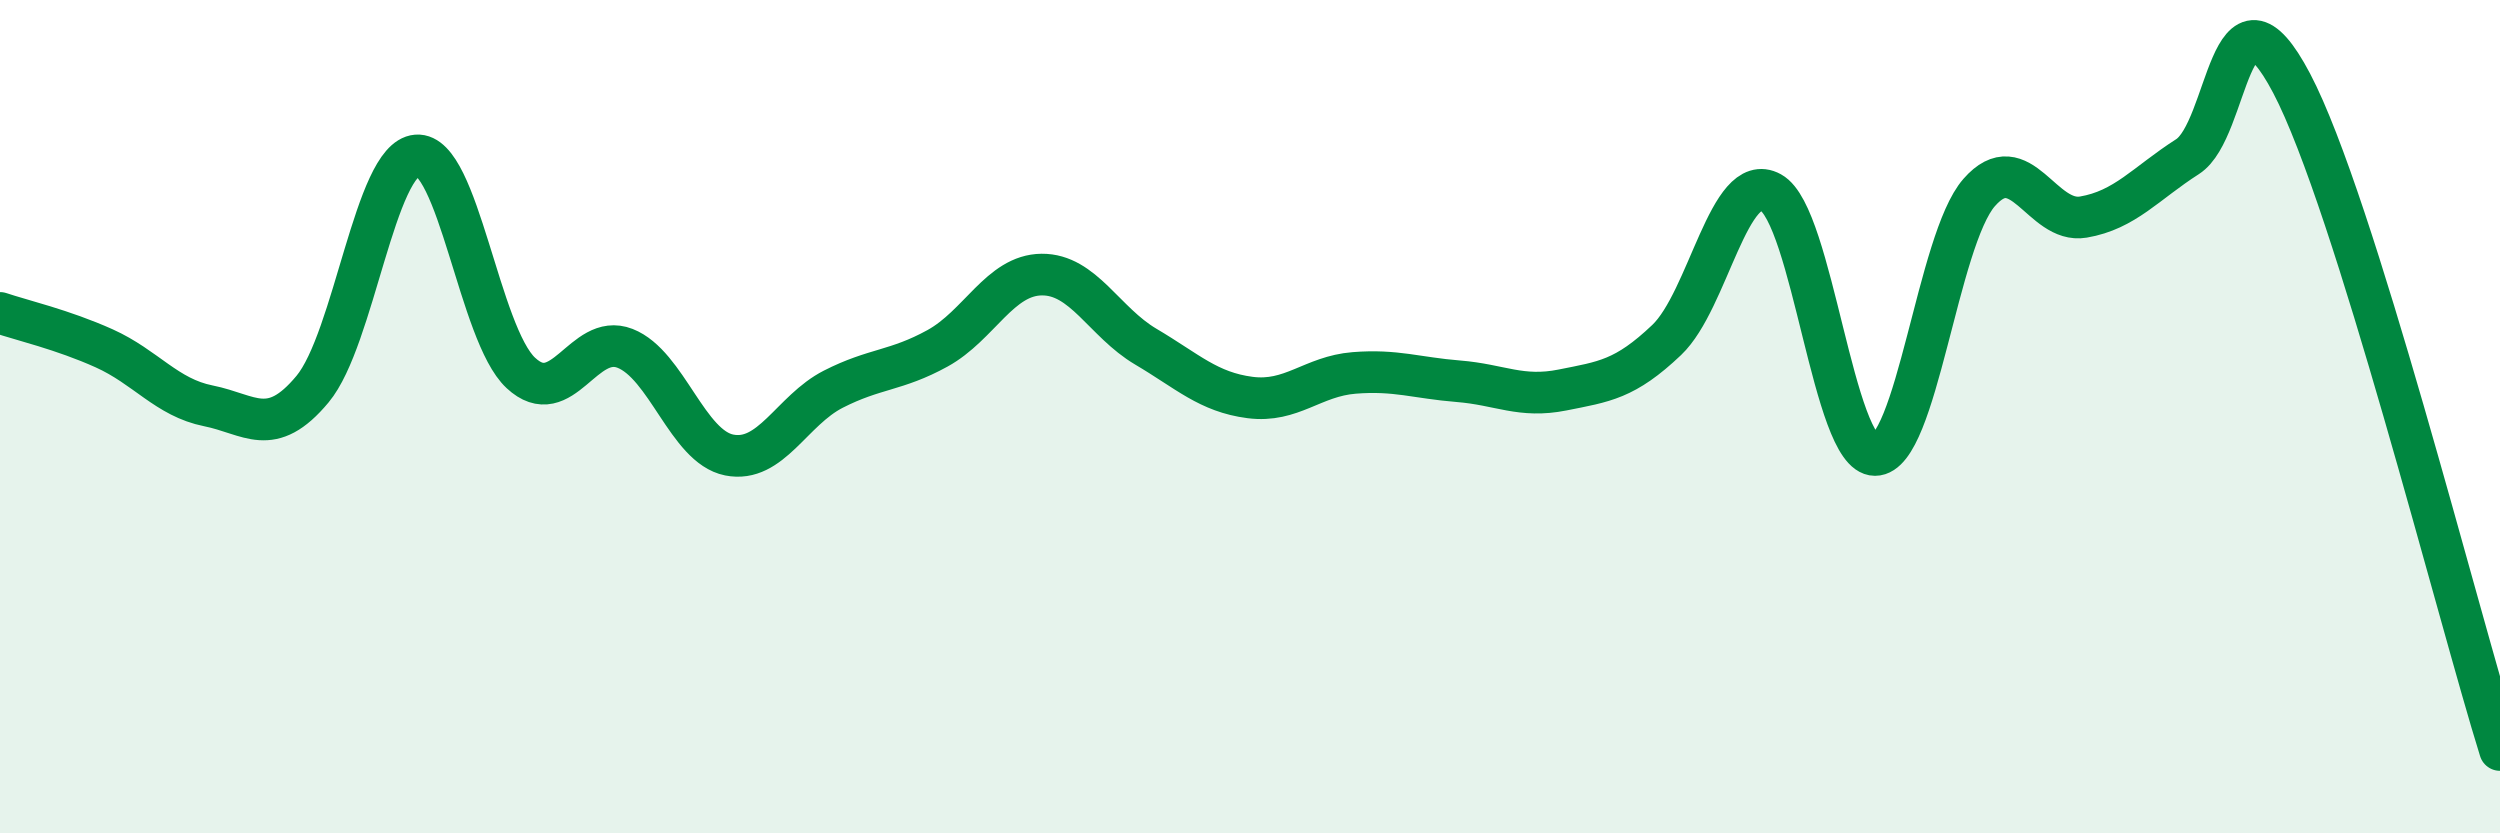 
    <svg width="60" height="20" viewBox="0 0 60 20" xmlns="http://www.w3.org/2000/svg">
      <path
        d="M 0,7.51 C 0.5,7.68 1.5,7.91 2.5,8.36 C 3.5,8.81 4,9.54 5,9.74 C 6,9.94 6.5,10.54 7.5,9.34 C 8.5,8.14 9,3.81 10,3.73 C 11,3.65 11.5,8.02 12.5,8.95 C 13.5,9.88 14,7.97 15,8.36 C 16,8.75 16.5,10.72 17.5,10.92 C 18.5,11.12 19,9.85 20,9.34 C 21,8.83 21.5,8.91 22.5,8.36 C 23.5,7.81 24,6.6 25,6.59 C 26,6.58 26.5,7.73 27.5,8.32 C 28.5,8.91 29,9.41 30,9.54 C 31,9.67 31.5,9.03 32.5,8.95 C 33.5,8.87 34,9.07 35,9.15 C 36,9.23 36.5,9.56 37.5,9.36 C 38.5,9.16 39,9.11 40,8.16 C 41,7.21 41.5,4.07 42.5,4.62 C 43.5,5.17 44,10.92 45,10.92 C 46,10.92 46.5,5.76 47.5,4.62 C 48.5,3.48 49,5.38 50,5.21 C 51,5.04 51.5,4.4 52.5,3.76 C 53.5,3.12 53.5,-0.85 55,2 C 56.5,4.85 59,14.8 60,18L60 20L0 20Z"
        fill="#008740"
        opacity="0.1"
        stroke-linecap="round"
        stroke-linejoin="round"
      />
      <path
        d="M 0,7.51 C 0.5,7.68 1.5,7.91 2.5,8.36 C 3.5,8.81 4,9.54 5,9.74 C 6,9.94 6.5,10.54 7.5,9.34 C 8.5,8.14 9,3.81 10,3.73 C 11,3.65 11.5,8.02 12.5,8.95 C 13.5,9.88 14,7.97 15,8.36 C 16,8.75 16.5,10.72 17.5,10.92 C 18.5,11.12 19,9.85 20,9.34 C 21,8.83 21.5,8.91 22.5,8.36 C 23.5,7.81 24,6.6 25,6.59 C 26,6.58 26.5,7.73 27.5,8.32 C 28.5,8.91 29,9.41 30,9.54 C 31,9.67 31.5,9.03 32.5,8.95 C 33.5,8.87 34,9.07 35,9.15 C 36,9.23 36.5,9.56 37.5,9.36 C 38.5,9.16 39,9.11 40,8.16 C 41,7.21 41.5,4.07 42.5,4.62 C 43.5,5.17 44,10.92 45,10.92 C 46,10.92 46.5,5.76 47.5,4.62 C 48.5,3.48 49,5.38 50,5.21 C 51,5.04 51.5,4.4 52.5,3.76 C 53.5,3.12 53.5,-0.85 55,2 C 56.5,4.85 59,14.8 60,18"
        stroke="#008740"
        stroke-width="1"
        fill="none"
        stroke-linecap="round"
        stroke-linejoin="round"
      />
    </svg>
  